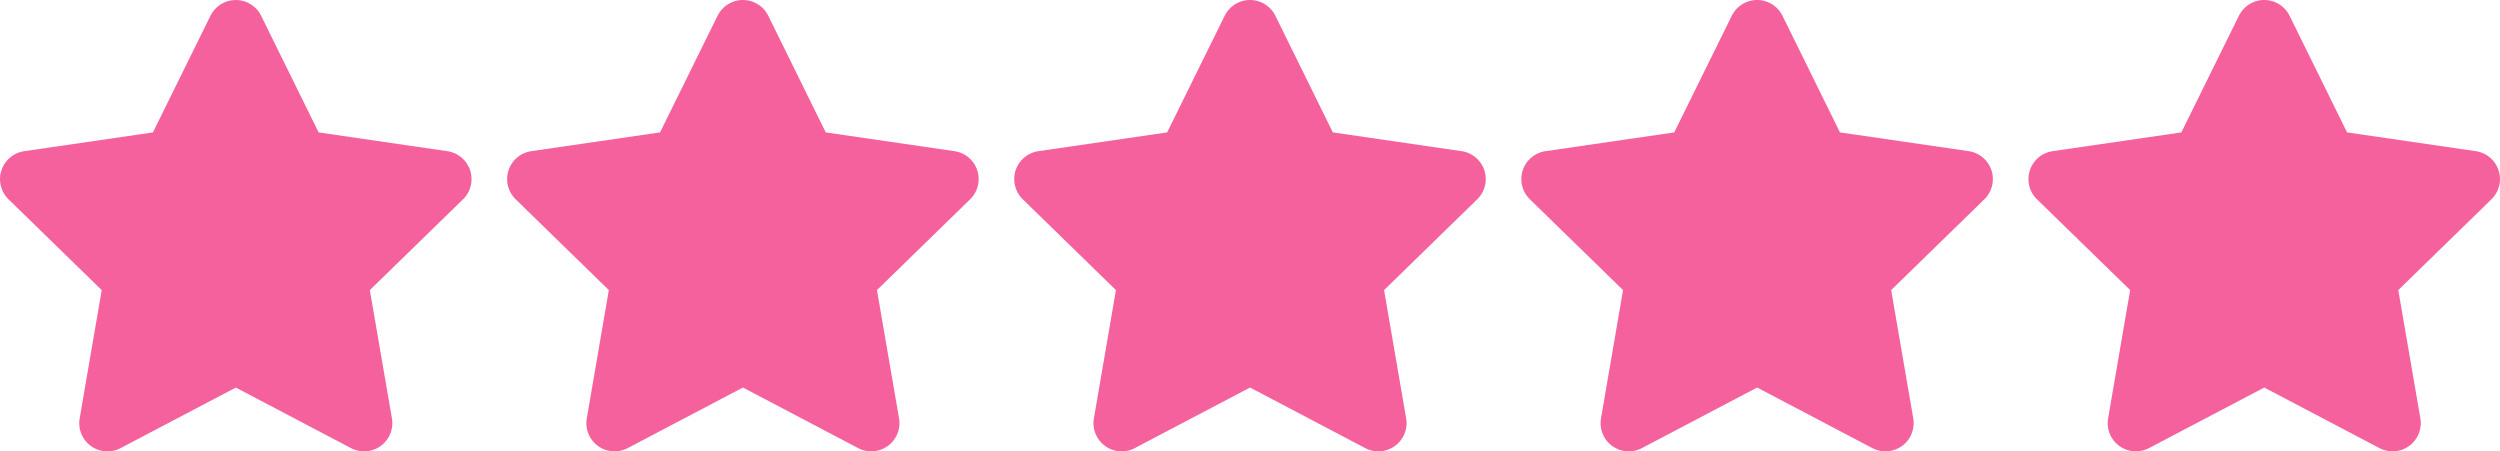 <svg xmlns="http://www.w3.org/2000/svg" width="201.624" height="36.402" viewBox="0 0 201.624 36.402">
  <g id="Stars" transform="translate(-219.383 -2014.874)">
    <path id="Icon_awesome-star" data-name="Icon awesome-star" d="M18.417,1.265l-4.642,9.412L3.389,12.191a2.276,2.276,0,0,0-1.258,3.881l7.514,7.322L7.868,33.737a2.273,2.273,0,0,0,3.3,2.4l9.291-4.884,9.291,4.884a2.275,2.275,0,0,0,3.3-2.4L31.269,23.394l7.514-7.322a2.276,2.276,0,0,0-1.258-3.881L27.139,10.677,22.5,1.265a2.277,2.277,0,0,0-4.08,0Z" transform="translate(217.941 2014.877)" fill="#f5619c"/>
    <path id="Icon_awesome-star-2" data-name="Icon awesome-star" d="M18.417,1.265l-4.642,9.412L3.389,12.191a2.276,2.276,0,0,0-1.258,3.881l7.514,7.322L7.868,33.737a2.273,2.273,0,0,0,3.3,2.4l9.291-4.884,9.291,4.884a2.275,2.275,0,0,0,3.3-2.4L31.269,23.394l7.514-7.322a2.276,2.276,0,0,0-1.258-3.881L27.139,10.677,22.5,1.265a2.277,2.277,0,0,0-4.08,0Z" transform="translate(258.84 2014.875)" fill="#f5619c"/>
    <path id="Icon_awesome-star-3" data-name="Icon awesome-star" d="M18.417,1.265l-4.642,9.412L3.389,12.191a2.276,2.276,0,0,0-1.258,3.881l7.514,7.322L7.868,33.737a2.273,2.273,0,0,0,3.3,2.4l9.291-4.884,9.291,4.884a2.275,2.275,0,0,0,3.3-2.4L31.269,23.394l7.514-7.322a2.276,2.276,0,0,0-1.258-3.881L27.139,10.677,22.5,1.265a2.277,2.277,0,0,0-4.08,0Z" transform="translate(299.738 2014.875)" fill="#f5619c"/>
    <path id="Icon_awesome-star-4" data-name="Icon awesome-star" d="M18.417,1.265l-4.642,9.412L3.389,12.191a2.276,2.276,0,0,0-1.258,3.881l7.514,7.322L7.868,33.737a2.273,2.273,0,0,0,3.3,2.4l9.291-4.884,9.291,4.884a2.275,2.275,0,0,0,3.3-2.4L31.269,23.394l7.514-7.322a2.276,2.276,0,0,0-1.258-3.881L27.139,10.677,22.5,1.265a2.277,2.277,0,0,0-4.08,0Z" transform="translate(340.636 2014.875)" fill="#f5619c"/>
    <path id="Icon_awesome-star-5" data-name="Icon awesome-star" d="M18.417,1.265l-4.642,9.412L3.389,12.191a2.276,2.276,0,0,0-1.258,3.881l7.514,7.322L7.868,33.737a2.273,2.273,0,0,0,3.3,2.4l9.291-4.884,9.291,4.884a2.275,2.275,0,0,0,3.3-2.4L31.269,23.394l7.514-7.322a2.276,2.276,0,0,0-1.258-3.881L27.139,10.677,22.5,1.265a2.277,2.277,0,0,0-4.08,0Z" transform="translate(381.534 2014.875)" fill="#f5619c"/>
  </g>
</svg>

